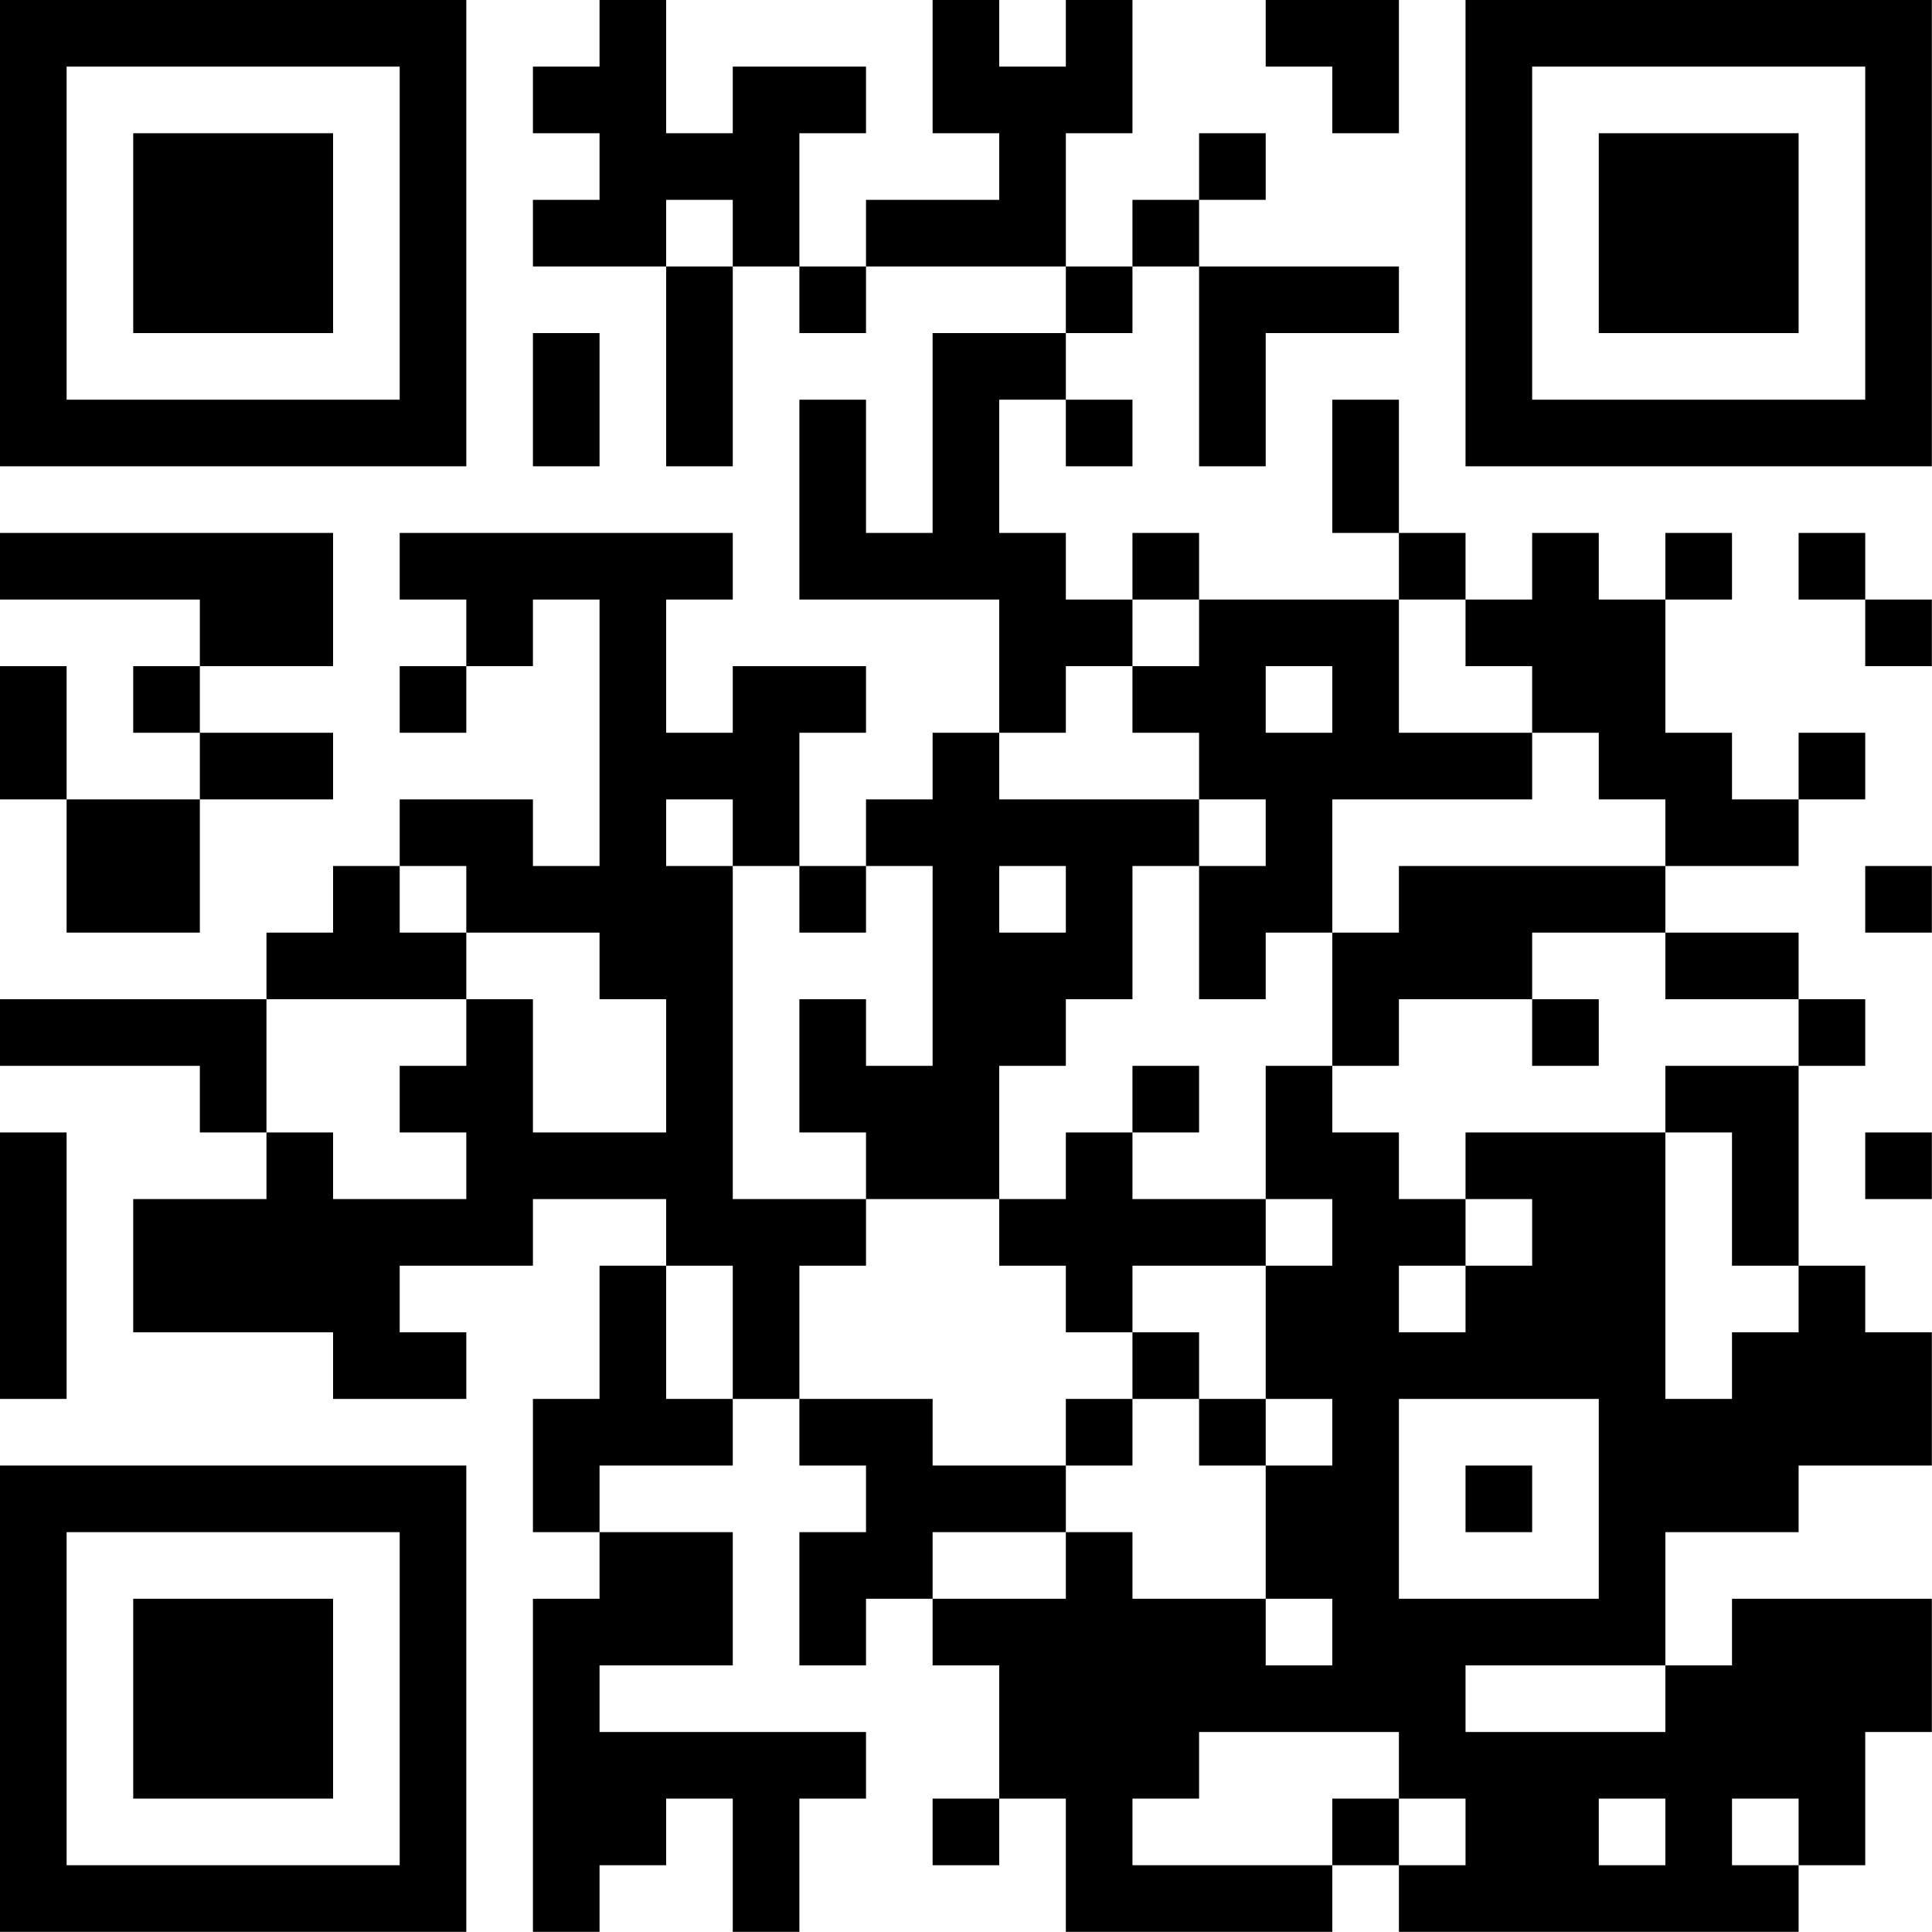 <?xml version="1.0" encoding="UTF-8"?>
<svg xmlns="http://www.w3.org/2000/svg" version="1.1" width="100" height="100" viewBox="0 0 100 100"><rect x="0" y="0" width="100" height="100" fill="#ffffff"/><g transform="scale(3.448)"><g transform="translate(0,0)"><path fill-rule="evenodd" d="M9 0L9 1L8 1L8 2L9 2L9 3L8 3L8 4L10 4L10 7L11 7L11 4L12 4L12 5L13 5L13 4L16 4L16 5L14 5L14 8L13 8L13 6L12 6L12 9L15 9L15 11L14 11L14 12L13 12L13 13L12 13L12 11L13 11L13 10L11 10L11 11L10 11L10 9L11 9L11 8L6 8L6 9L7 9L7 10L6 10L6 11L7 11L7 10L8 10L8 9L9 9L9 13L8 13L8 12L6 12L6 13L5 13L5 14L4 14L4 15L0 15L0 16L3 16L3 17L4 17L4 18L2 18L2 20L5 20L5 21L7 21L7 20L6 20L6 19L8 19L8 18L10 18L10 19L9 19L9 21L8 21L8 23L9 23L9 24L8 24L8 29L9 29L9 28L10 28L10 27L11 27L11 29L12 29L12 27L13 27L13 26L9 26L9 25L11 25L11 23L9 23L9 22L11 22L11 21L12 21L12 22L13 22L13 23L12 23L12 25L13 25L13 24L14 24L14 25L15 25L15 27L14 27L14 28L15 28L15 27L16 27L16 29L20 29L20 28L21 28L21 29L27 29L27 28L28 28L28 26L29 26L29 24L26 24L26 25L25 25L25 23L27 23L27 22L29 22L29 20L28 20L28 19L27 19L27 16L28 16L28 15L27 15L27 14L25 14L25 13L27 13L27 12L28 12L28 11L27 11L27 12L26 12L26 11L25 11L25 9L26 9L26 8L25 8L25 9L24 9L24 8L23 8L23 9L22 9L22 8L21 8L21 6L20 6L20 8L21 8L21 9L18 9L18 8L17 8L17 9L16 9L16 8L15 8L15 6L16 6L16 7L17 7L17 6L16 6L16 5L17 5L17 4L18 4L18 7L19 7L19 5L21 5L21 4L18 4L18 3L19 3L19 2L18 2L18 3L17 3L17 4L16 4L16 2L17 2L17 0L16 0L16 1L15 1L15 0L14 0L14 2L15 2L15 3L13 3L13 4L12 4L12 2L13 2L13 1L11 1L11 2L10 2L10 0ZM19 0L19 1L20 1L20 2L21 2L21 0ZM10 3L10 4L11 4L11 3ZM8 5L8 7L9 7L9 5ZM0 8L0 9L3 9L3 10L2 10L2 11L3 11L3 12L1 12L1 10L0 10L0 12L1 12L1 14L3 14L3 12L5 12L5 11L3 11L3 10L5 10L5 8ZM27 8L27 9L28 9L28 10L29 10L29 9L28 9L28 8ZM17 9L17 10L16 10L16 11L15 11L15 12L18 12L18 13L17 13L17 15L16 15L16 16L15 16L15 18L13 18L13 17L12 17L12 15L13 15L13 16L14 16L14 13L13 13L13 14L12 14L12 13L11 13L11 12L10 12L10 13L11 13L11 18L13 18L13 19L12 19L12 21L14 21L14 22L16 22L16 23L14 23L14 24L16 24L16 23L17 23L17 24L19 24L19 25L20 25L20 24L19 24L19 22L20 22L20 21L19 21L19 19L20 19L20 18L19 18L19 16L20 16L20 17L21 17L21 18L22 18L22 19L21 19L21 20L22 20L22 19L23 19L23 18L22 18L22 17L25 17L25 21L26 21L26 20L27 20L27 19L26 19L26 17L25 17L25 16L27 16L27 15L25 15L25 14L23 14L23 15L21 15L21 16L20 16L20 14L21 14L21 13L25 13L25 12L24 12L24 11L23 11L23 10L22 10L22 9L21 9L21 11L23 11L23 12L20 12L20 14L19 14L19 15L18 15L18 13L19 13L19 12L18 12L18 11L17 11L17 10L18 10L18 9ZM19 10L19 11L20 11L20 10ZM6 13L6 14L7 14L7 15L4 15L4 17L5 17L5 18L7 18L7 17L6 17L6 16L7 16L7 15L8 15L8 17L10 17L10 15L9 15L9 14L7 14L7 13ZM15 13L15 14L16 14L16 13ZM28 13L28 14L29 14L29 13ZM23 15L23 16L24 16L24 15ZM17 16L17 17L16 17L16 18L15 18L15 19L16 19L16 20L17 20L17 21L16 21L16 22L17 22L17 21L18 21L18 22L19 22L19 21L18 21L18 20L17 20L17 19L19 19L19 18L17 18L17 17L18 17L18 16ZM0 17L0 21L1 21L1 17ZM28 17L28 18L29 18L29 17ZM10 19L10 21L11 21L11 19ZM21 21L21 24L24 24L24 21ZM22 22L22 23L23 23L23 22ZM22 25L22 26L25 26L25 25ZM18 26L18 27L17 27L17 28L20 28L20 27L21 27L21 28L22 28L22 27L21 27L21 26ZM24 27L24 28L25 28L25 27ZM26 27L26 28L27 28L27 27ZM0 0L0 7L7 7L7 0ZM1 1L1 6L6 6L6 1ZM2 2L2 5L5 5L5 2ZM22 0L22 7L29 7L29 0ZM23 1L23 6L28 6L28 1ZM24 2L24 5L27 5L27 2ZM0 22L0 29L7 29L7 22ZM1 23L1 28L6 28L6 23ZM2 24L2 27L5 27L5 24Z" fill="#000000"/></g></g></svg>
